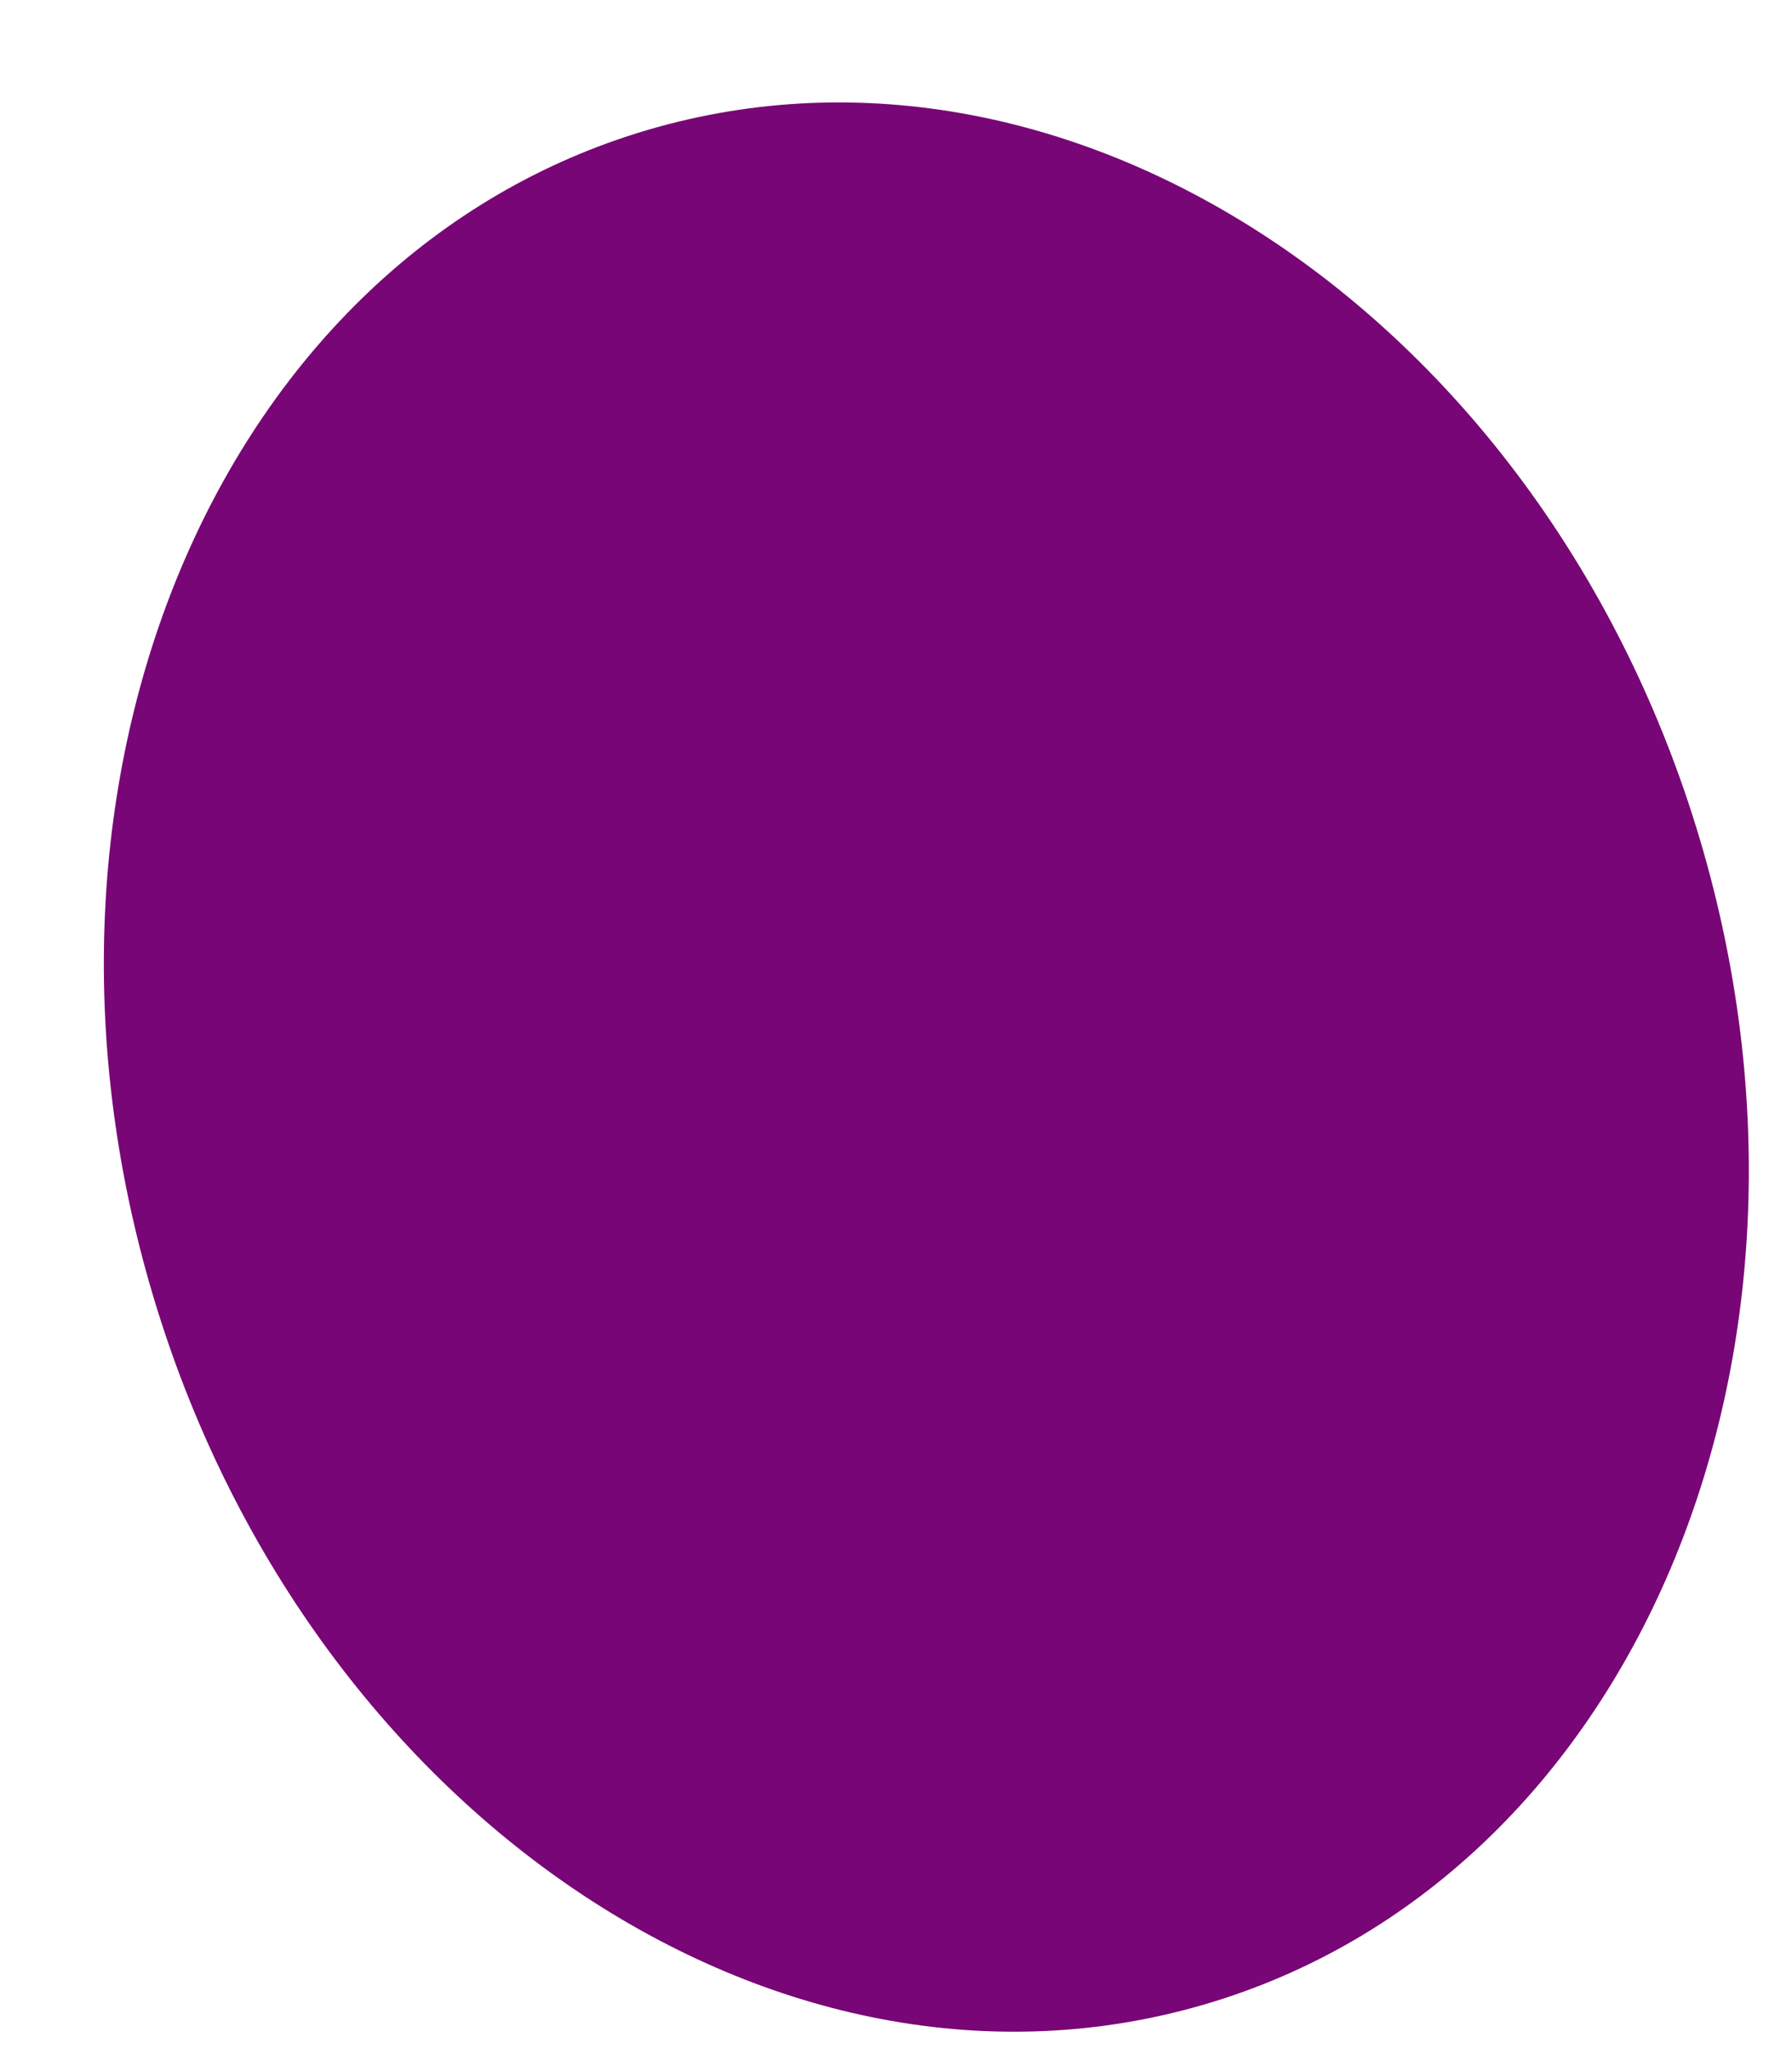 <?xml version="1.0" encoding="UTF-8" standalone="no"?><svg width='14' height='16' viewBox='0 0 14 16' fill='none' xmlns='http://www.w3.org/2000/svg'>
<path fill-rule='evenodd' clip-rule='evenodd' d='M5.062 1.014C8.4 0.033 12.08 2.515 13.281 6.556C14.483 10.598 12.752 14.67 9.414 15.65C6.076 16.631 2.394 14.15 1.193 10.108C-0.009 6.066 1.722 1.995 5.062 1.014V1.014Z' fill='#780676'/>
</svg>
